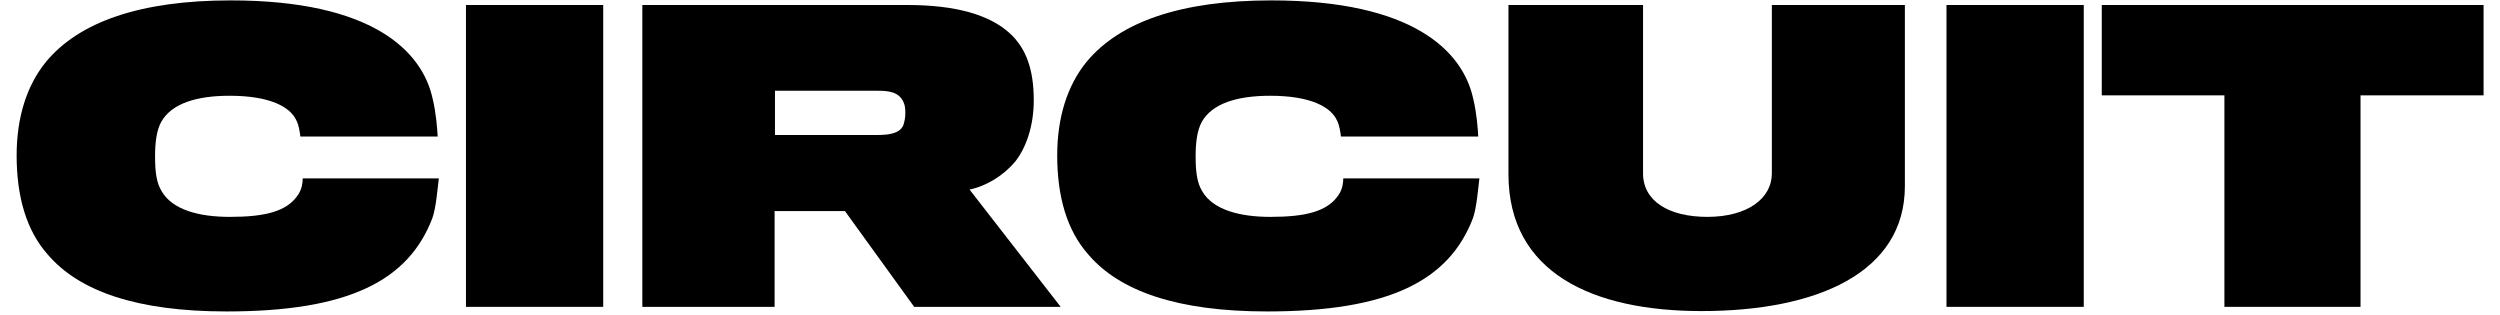 <svg width="119" height="15" viewBox="0 0 119 15" fill="none" xmlns="http://www.w3.org/2000/svg">
<path d="M118.218 4.539H112.361V14.606H105.882V4.539H100.044V0.238H118.218V4.539Z" fill="black"/>
<path d="M99.187 14.606H92.653V0.238H99.187V14.606Z" fill="black"/>
<path d="M90.672 8.859C90.672 12.977 86.499 14.807 80.99 14.807C75.829 14.807 71.803 12.995 71.803 8.291C71.803 7.468 71.803 0.238 71.803 0.238H78.209C78.209 0.238 78.209 7.962 78.209 8.255C78.209 9.572 79.435 10.323 81.265 10.323C83.187 10.323 84.34 9.444 84.34 8.255C84.34 7.999 84.34 0.238 84.34 0.238H90.672C90.672 0.238 90.672 8.163 90.672 8.859Z" fill="black"/>
<path d="M70.419 8.493C70.364 8.914 70.291 9.902 70.108 10.396C68.973 13.343 66.154 14.825 60.316 14.825C56.07 14.825 53.306 13.873 51.806 12.117C50.781 10.963 50.323 9.353 50.323 7.395C50.323 5.601 50.799 4.064 51.733 2.929C53.306 1.044 56.198 0.019 60.517 0.019C67.234 0.019 69.632 2.416 70.126 4.704C70.291 5.381 70.346 6.132 70.364 6.498H63.83C63.794 6.242 63.757 5.967 63.647 5.747C63.354 5.088 62.384 4.558 60.463 4.558C58.889 4.558 57.699 4.924 57.205 5.802C56.985 6.205 56.912 6.772 56.912 7.449C56.912 8.2 56.985 8.712 57.223 9.097C57.736 9.993 59.017 10.323 60.463 10.323C62.11 10.323 63.208 10.085 63.739 9.243C63.903 8.987 63.94 8.694 63.94 8.493H70.419Z" fill="black"/>
<path d="M49.207 4.777C49.207 5.967 48.859 7.01 48.328 7.687C47.779 8.346 46.956 8.859 46.15 9.023L50.488 14.606H43.515L40.22 10.048H36.871V14.606H30.575V0.238H43.185C45.528 0.238 47.102 0.714 48.054 1.574C48.859 2.307 49.207 3.331 49.207 4.777ZM43.094 5.4C43.094 5.162 43.075 4.997 43.002 4.851C42.783 4.375 42.307 4.32 41.776 4.32H36.889V6.425H41.776C42.417 6.425 42.856 6.315 43.002 5.949C43.057 5.784 43.094 5.583 43.094 5.4Z" fill="black"/>
<path d="M28.713 14.606H22.18V0.238H28.713V14.606Z" fill="black"/>
<path d="M20.888 8.493C20.833 8.914 20.76 9.902 20.576 10.396C19.442 13.343 16.623 14.825 10.785 14.825C6.539 14.825 3.775 13.873 2.274 12.117C1.25 10.963 0.792 9.353 0.792 7.395C0.792 5.601 1.268 4.064 2.201 2.929C3.775 1.044 6.667 0.019 10.986 0.019C17.703 0.019 20.101 2.416 20.595 4.704C20.76 5.381 20.814 6.132 20.833 6.498H14.299C14.262 6.242 14.226 5.967 14.116 5.747C13.823 5.088 12.853 4.558 10.931 4.558C9.357 4.558 8.168 4.924 7.674 5.802C7.454 6.205 7.381 6.772 7.381 7.449C7.381 8.2 7.454 8.712 7.692 9.097C8.204 9.993 9.485 10.323 10.931 10.323C12.579 10.323 13.677 10.085 14.207 9.243C14.372 8.987 14.409 8.694 14.409 8.493H20.888Z" fill="black"/>
</svg>
